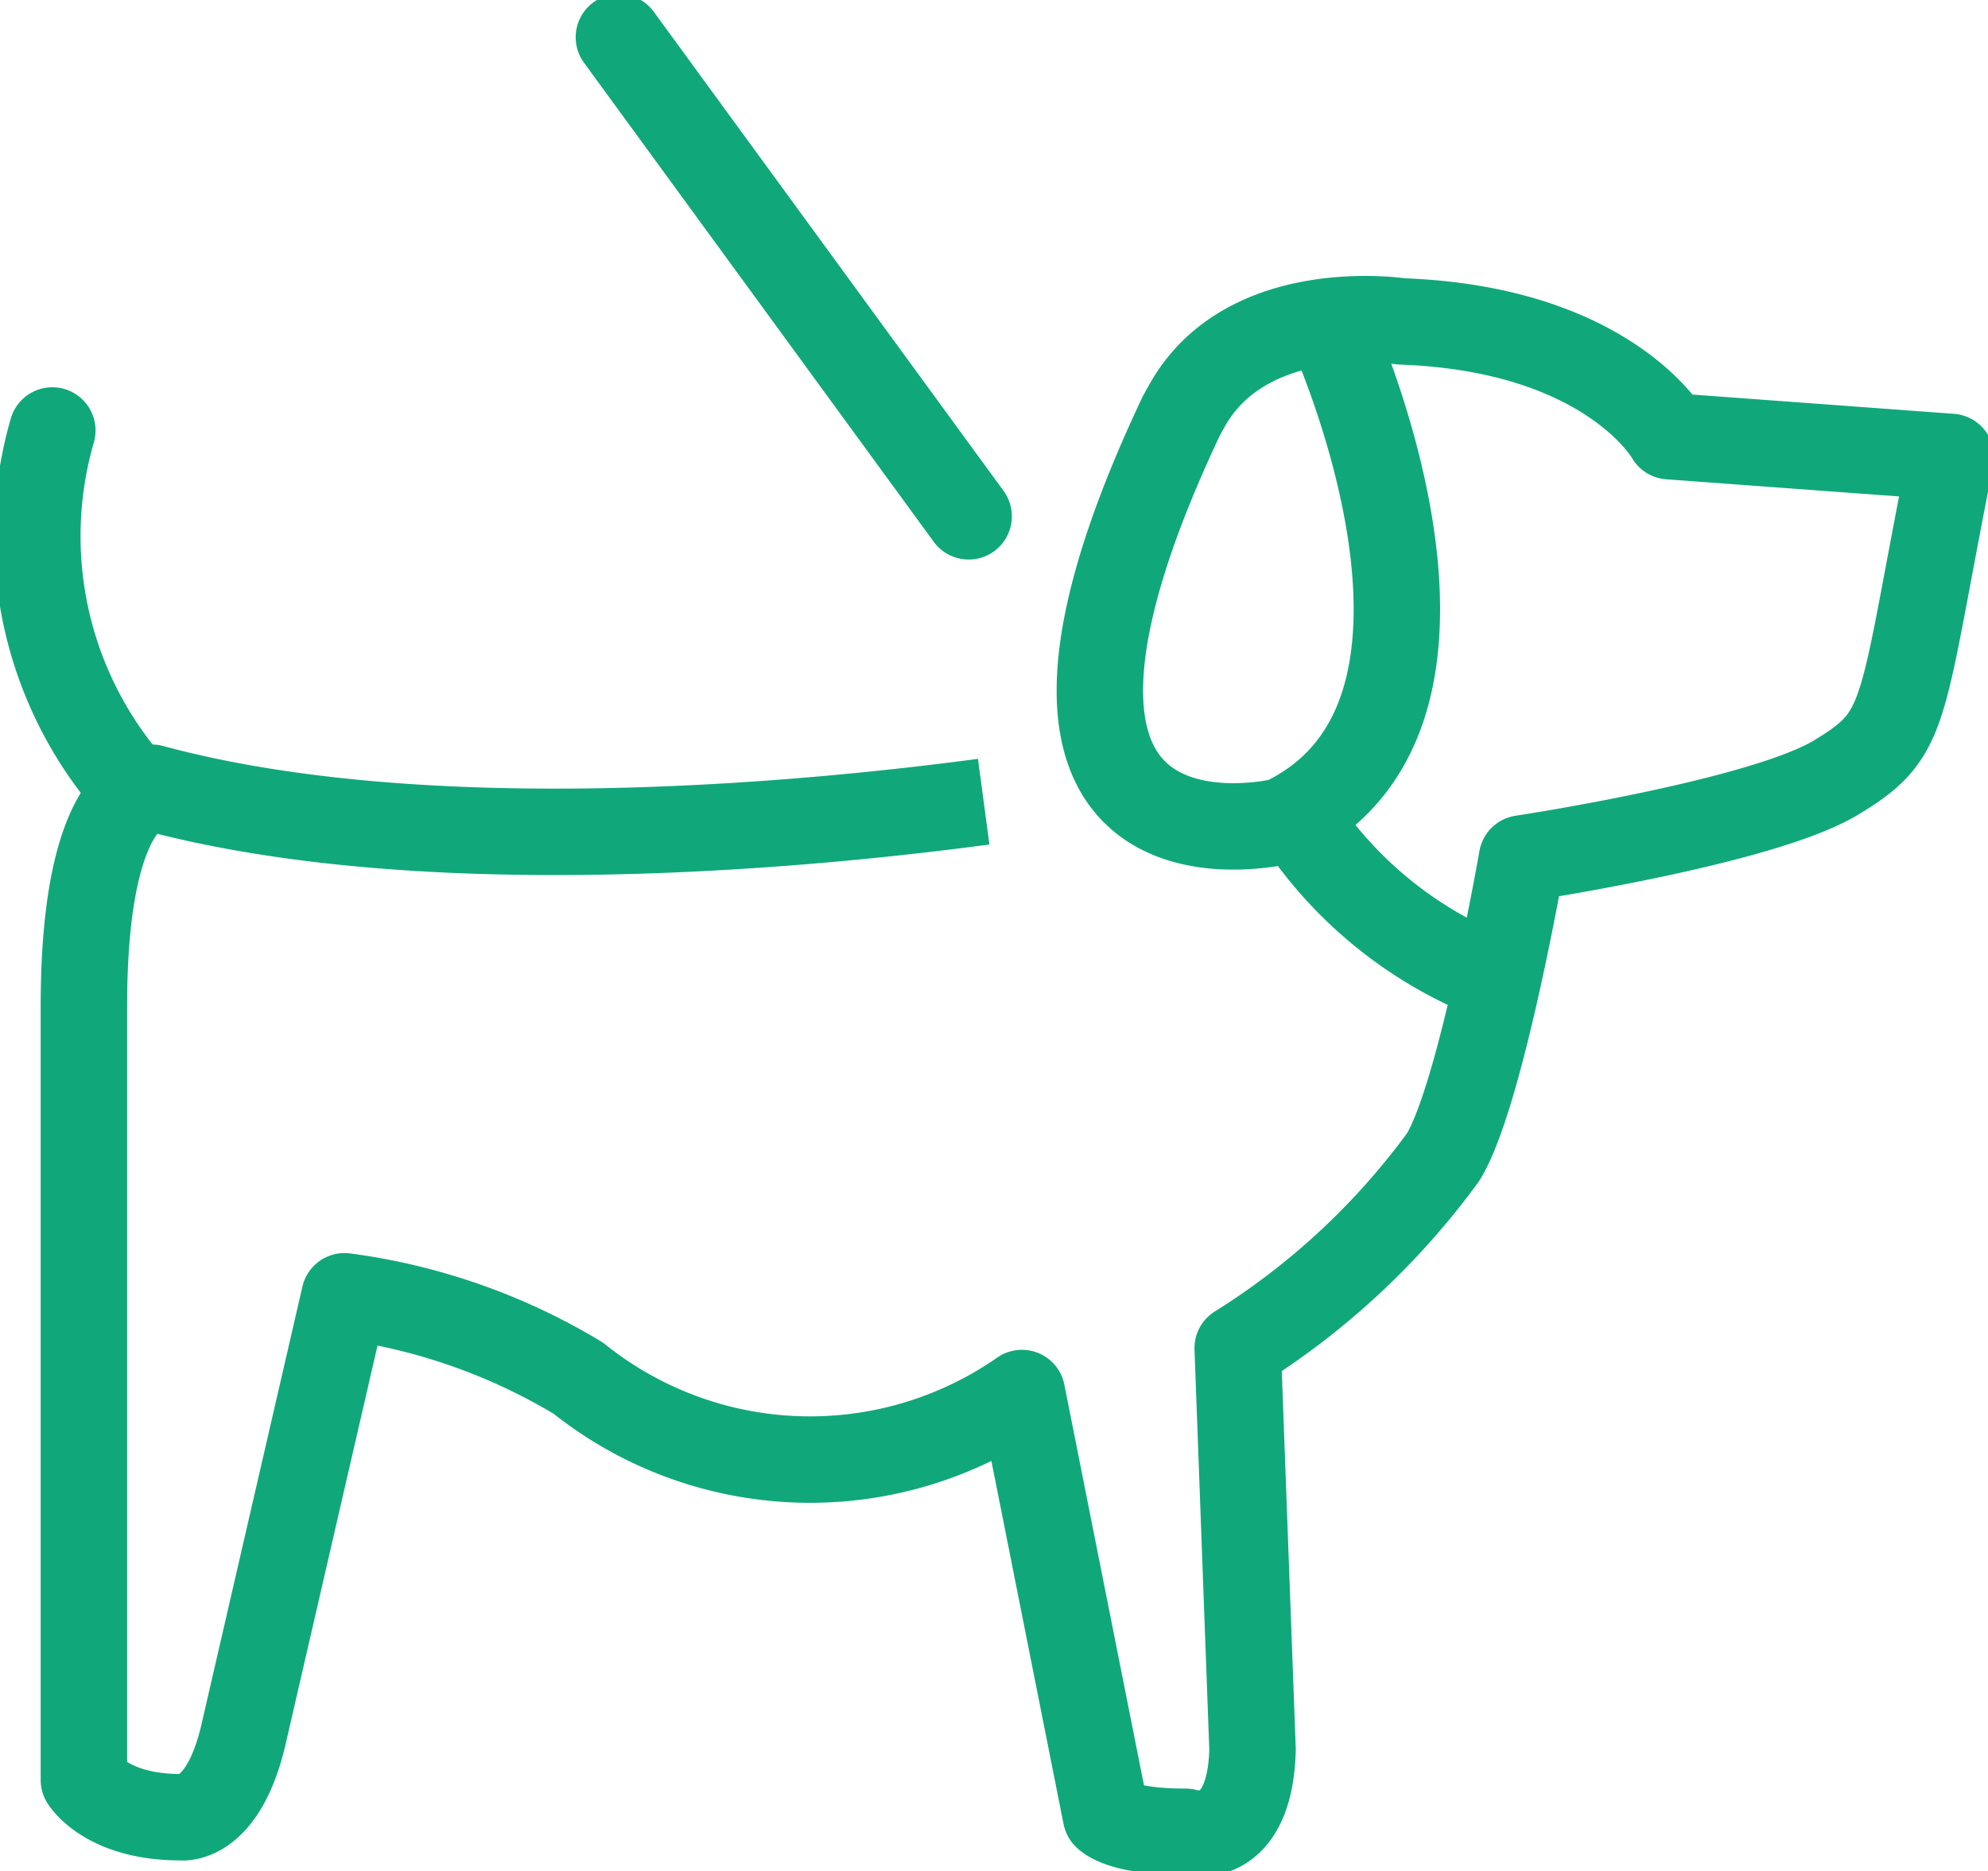 <svg id="Group_451" data-name="Group 451" xmlns="http://www.w3.org/2000/svg" xmlns:xlink="http://www.w3.org/1999/xlink" width="34.5" height="32.471" viewBox="0 0 34.5 32.471">
  <defs>
    <clipPath id="clip-path">
      <rect id="Rectangle_1854" data-name="Rectangle 1854" width="34.5" height="32.471" fill="none" stroke="#10a87a" stroke-width="1.5"/>
    </clipPath>
  </defs>
  <g id="Group_450" data-name="Group 450" transform="translate(0 0)" clip-path="url(#clip-path)">
    <path id="Path_641" data-name="Path 641" d="M1.512,14.462A6.6,6.6,0,0,0,3,20.771" transform="translate(-0.604 -6.991)" fill="none" stroke="#10a87a" stroke-linecap="round" stroke-miterlimit="10" stroke-width="1.5"/>
    <path id="Path_642" data-name="Path 642" d="M24.422,10.792s3.134,6.77-.795,8.64c0,0-5.762,1.437-1.761-7.033l.09-.162C23,10.343,25.684,10.76,25.684,10.76c3.616.129,4.65,1.992,4.65,1.992l4.886.36c-.9,4.52-.709,4.794-2,5.569s-5.442,1.4-5.442,1.4-.716,4.125-1.369,5.183a12.81,12.81,0,0,1-3.565,3.315l.258,6.973c-.052,1.787-1.162,1.421-1.162,1.421-1.162,0-1.382-.279-1.382-.279L19.1,29.358a6.431,6.431,0,0,1-7.7-.258,10.522,10.522,0,0,0-4.056-1.421L5.587,35.3C5.226,36.827,4.5,36.72,4.5,36.72c-1.292,0-1.679-.646-1.679-.646V22.641C2.823,18.853,4,18.853,4,18.853c4.779,1.292,11.416.646,14.436.242" transform="translate(-1.365 -5.182)" fill="none" stroke="#10a87a" stroke-linejoin="round" stroke-width="1.5"/>
    <line id="Line_252" data-name="Line 252" x1="6.07" y1="8.315" transform="translate(10.74 0.646)" fill="none" stroke="#10a87a" stroke-linecap="round" stroke-miterlimit="10" stroke-width="1.5"/>
    <path id="Path_643" data-name="Path 643" d="M46.9,30.28a7.2,7.2,0,0,1-3.22-2.629" transform="translate(-21.113 -13.366)" fill="none" stroke="#10a87a" stroke-miterlimit="10" stroke-width="1.5"/>
  </g>
</svg>
